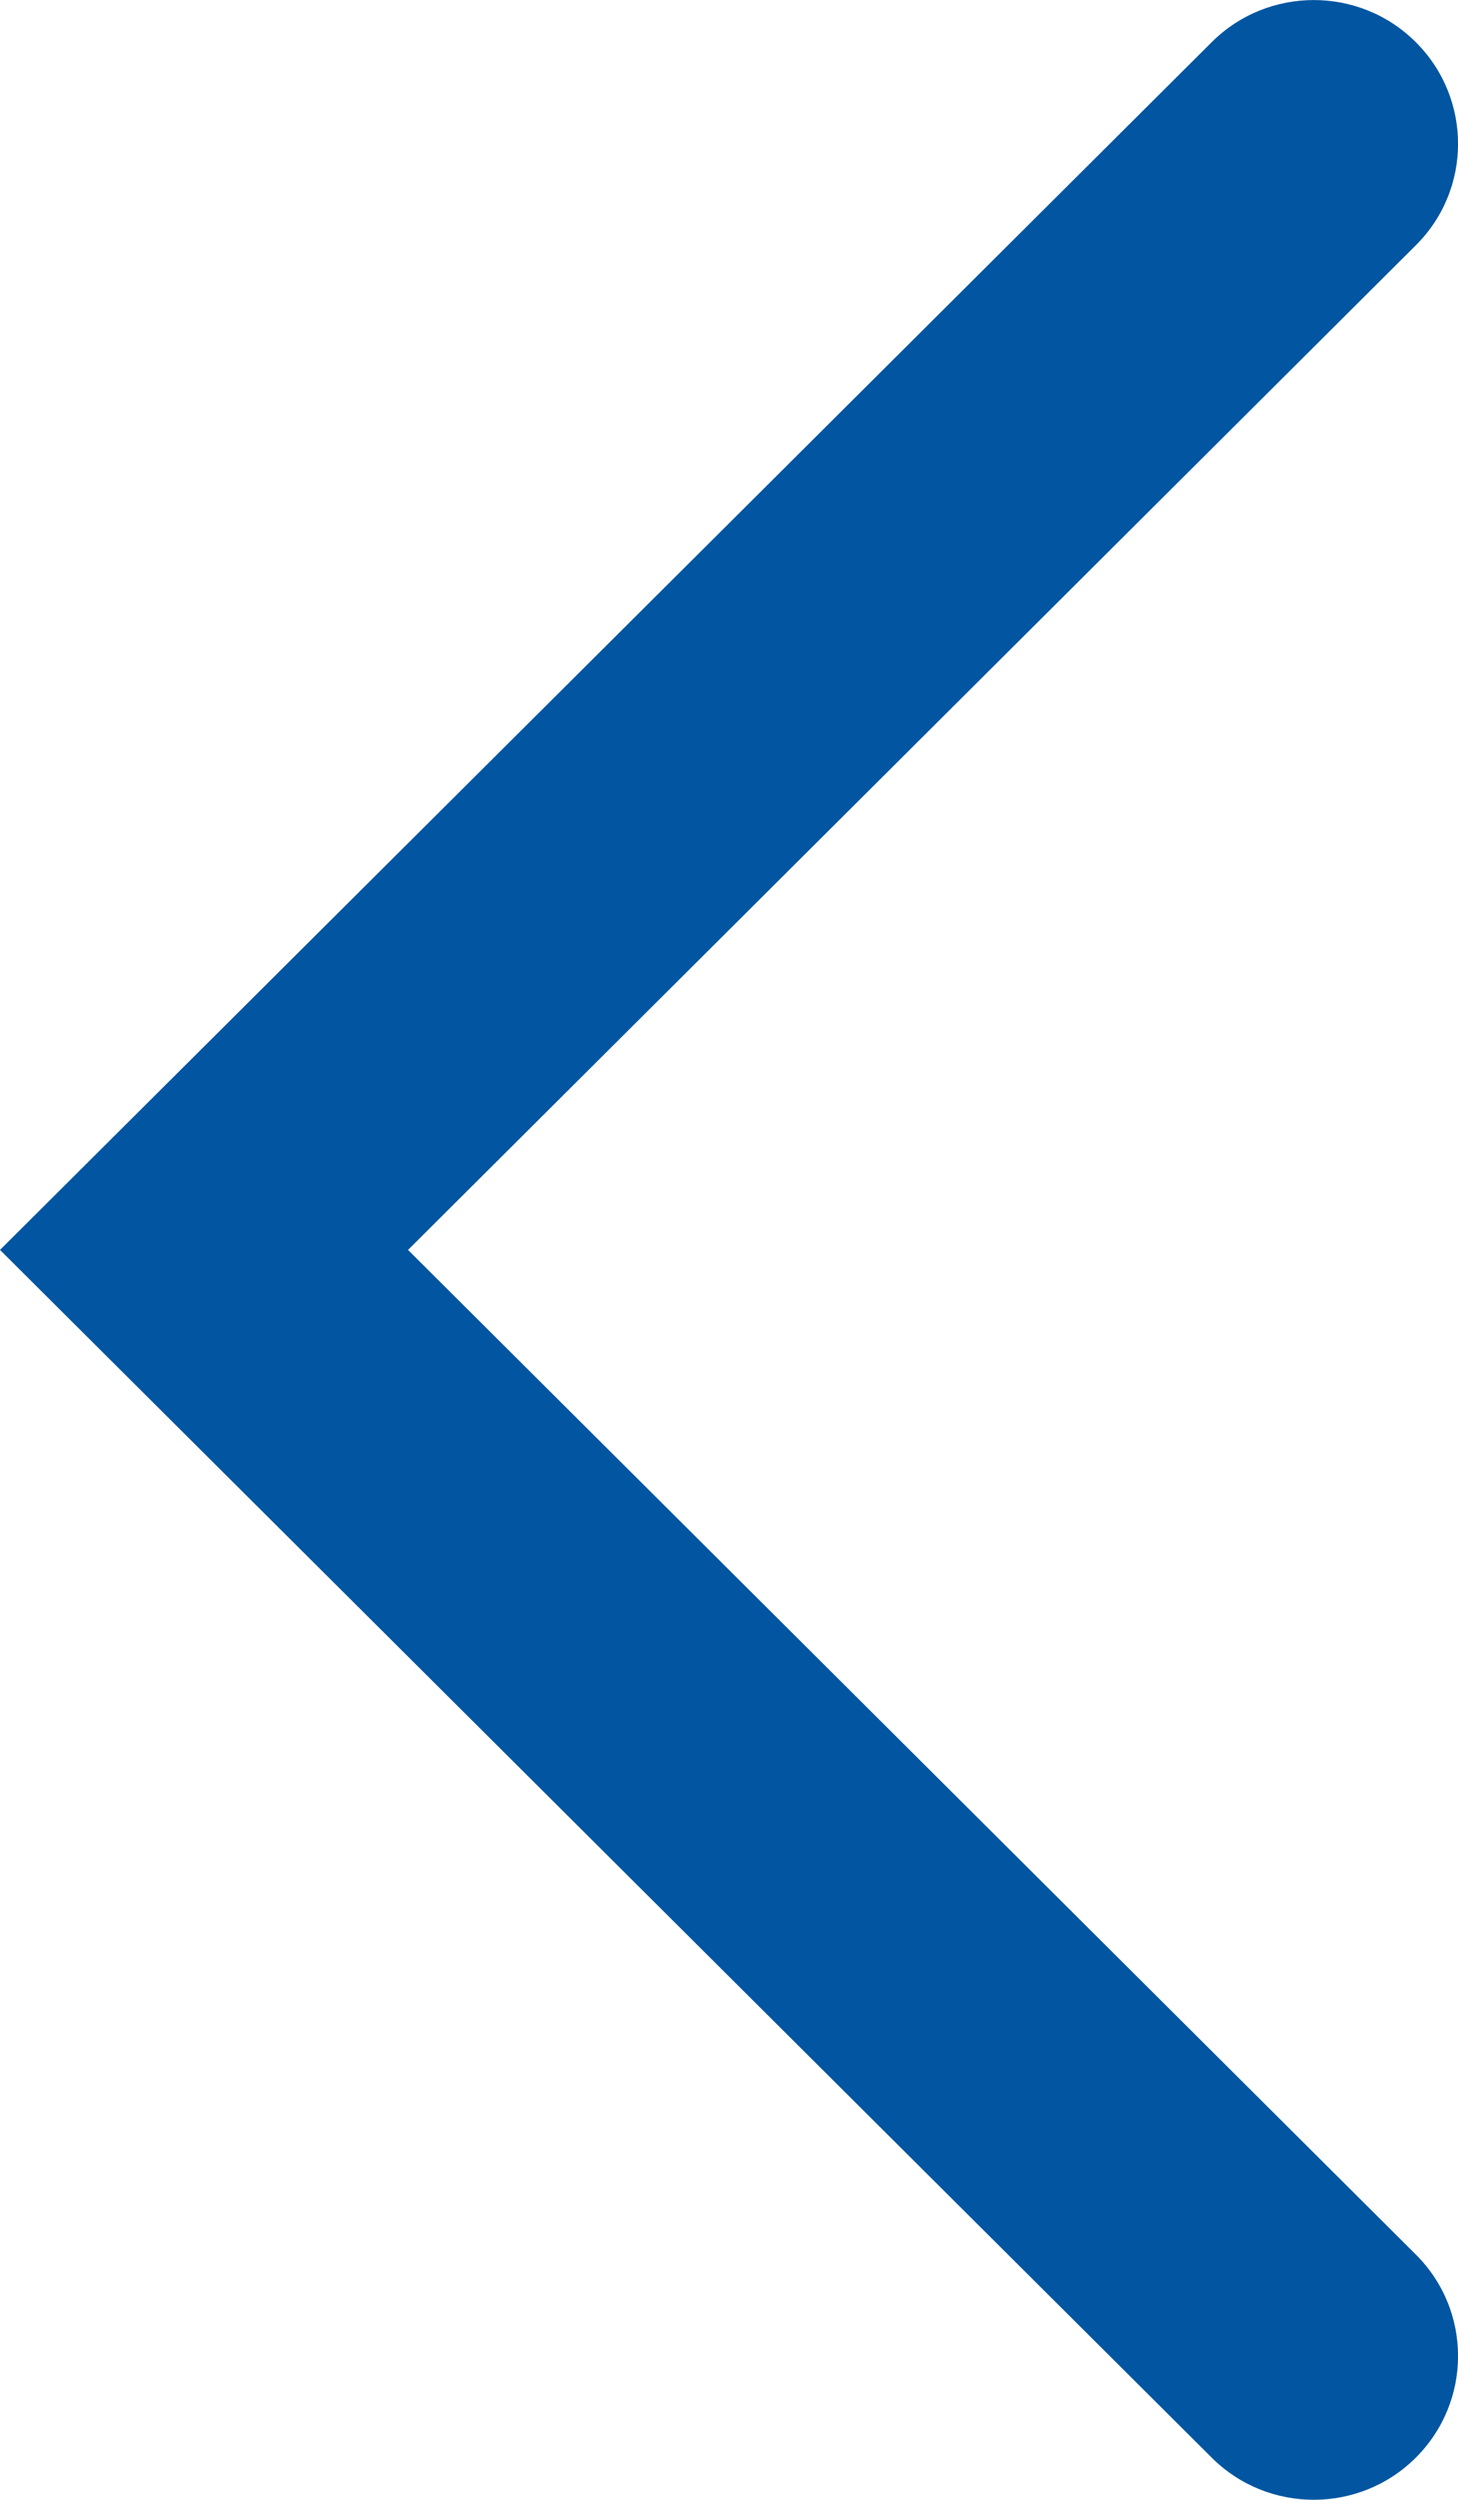 <svg width="7" height="12" viewBox="0 0 7 12" fill="none" xmlns="http://www.w3.org/2000/svg">
<path fill-rule="evenodd" clip-rule="evenodd" d="M6.797 0.202C7.068 0.472 7.068 0.909 6.797 1.178L1.959 6L6.797 10.822C7.068 11.091 7.068 11.528 6.797 11.798C6.527 12.067 6.088 12.067 5.818 11.798L-4.05288e-07 6L5.818 0.202C6.088 -0.067 6.527 -0.067 6.797 0.202Z" fill="#0255A0"/>
</svg>
